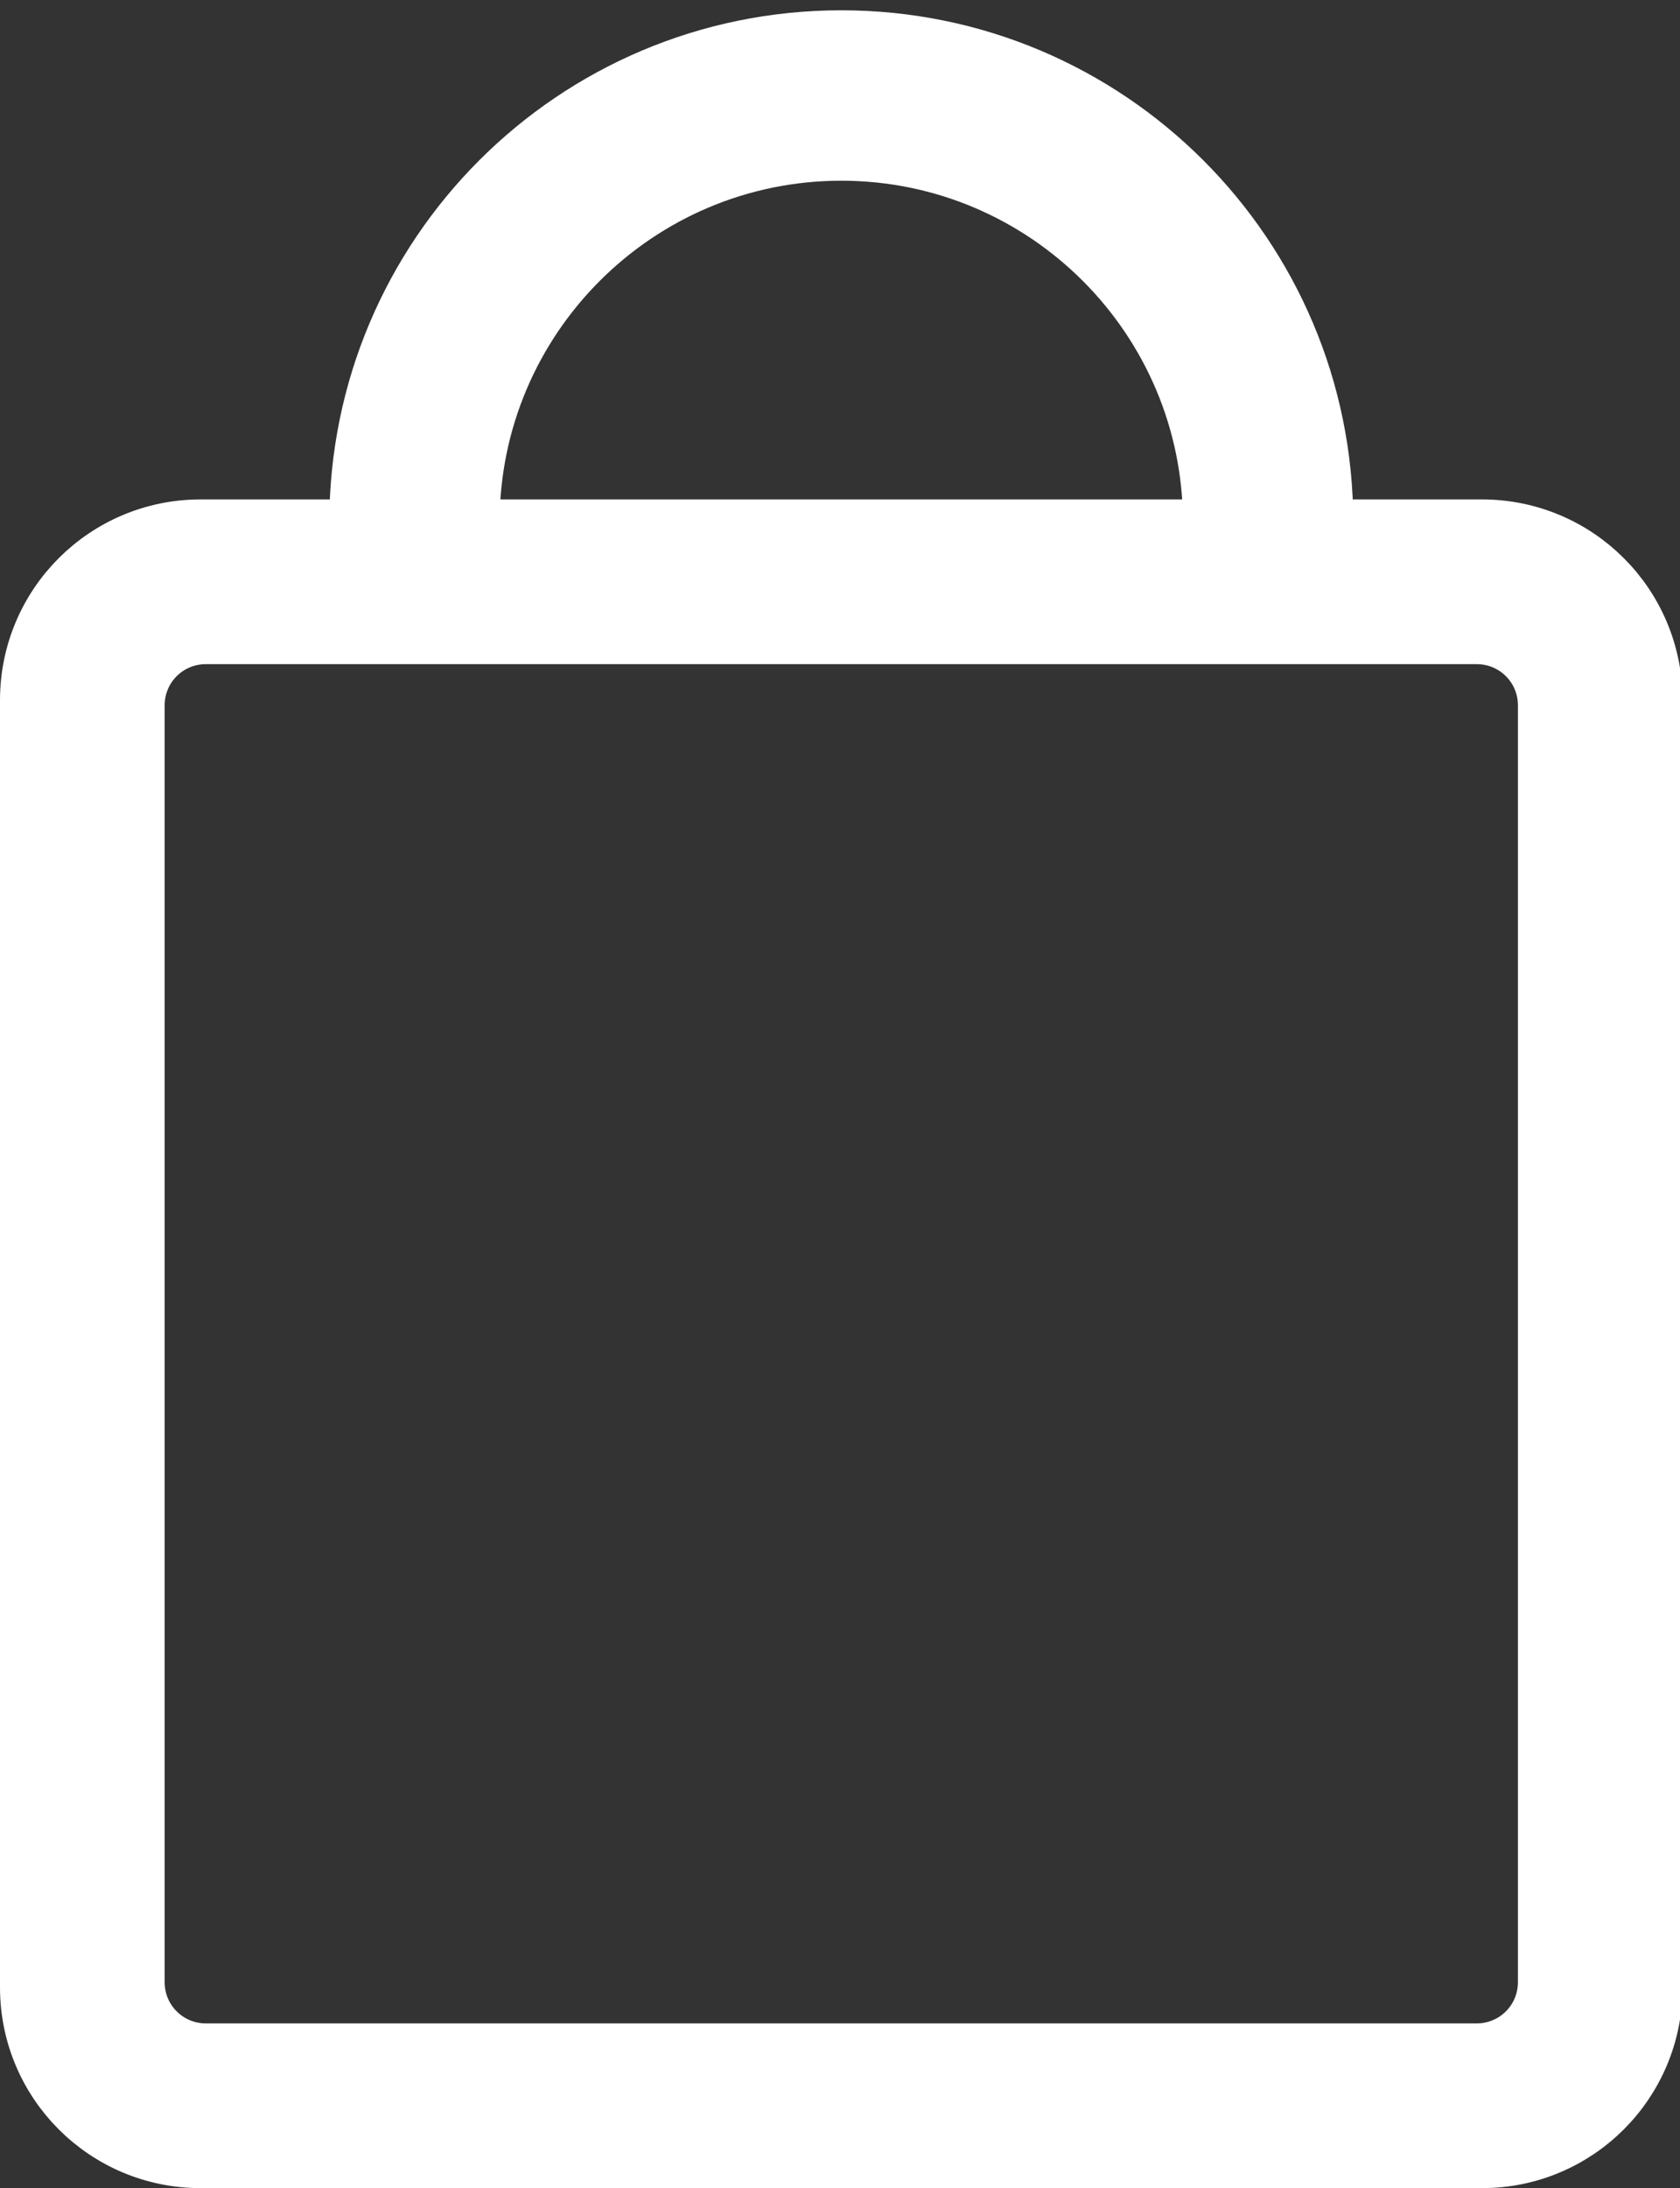 <?xml version="1.0" encoding="utf-8"?>
<!-- Generator: Adobe Illustrator 22.1.0, SVG Export Plug-In . SVG Version: 6.00 Build 0)  -->
<svg version="1.1" id="Layer_1" xmlns="http://www.w3.org/2000/svg" xmlns:xlink="http://www.w3.org/1999/xlink" x="0px" y="0px"
	 viewBox="0 0 326.5 425" style="enable-background:new 0 0 326.5 425;" xml:space="preserve">
<rect x="0" y="0" width="326.5" height="425" fill="#333333" stroke="none"/>
<style type="text/css">
	.st0{fill:#ffffff;stroke:#ffffff;stroke-width:10;stroke-miterlimit:10;}
</style>
<path id="cart-icon" class="st0" d="M288,420H39c-18.8,0-34-15.2-34-34l0,0V136c0-18.8,15.2-34,34-34h30c0-0.2,0-0.3,0-0.5
	C69,49.3,111.3,7,163.5,7S258,49.3,258,101.5c0,0.2,0,0.3,0,0.5h30c18.8,0,34,15.2,34,34v250C322,404.8,306.8,420,288,420L288,420z
	 M234.9,101.5c0-39.4-32-71.4-71.4-71.4s-71.4,32-71.4,71.4l0,0c0,0.2,0,0.3,0,0.5h142.8C234.9,101.8,234.9,101.7,234.9,101.5z
	 M300,137c0-7.2-5.8-13-13-13l0,0H40c-7.2,0-13,5.8-13,13l0,0v248c0,7.2,5.8,13,13,13l0,0h247c7.2,0,13-5.8,13-13l0,0V137z"/>
</svg>
